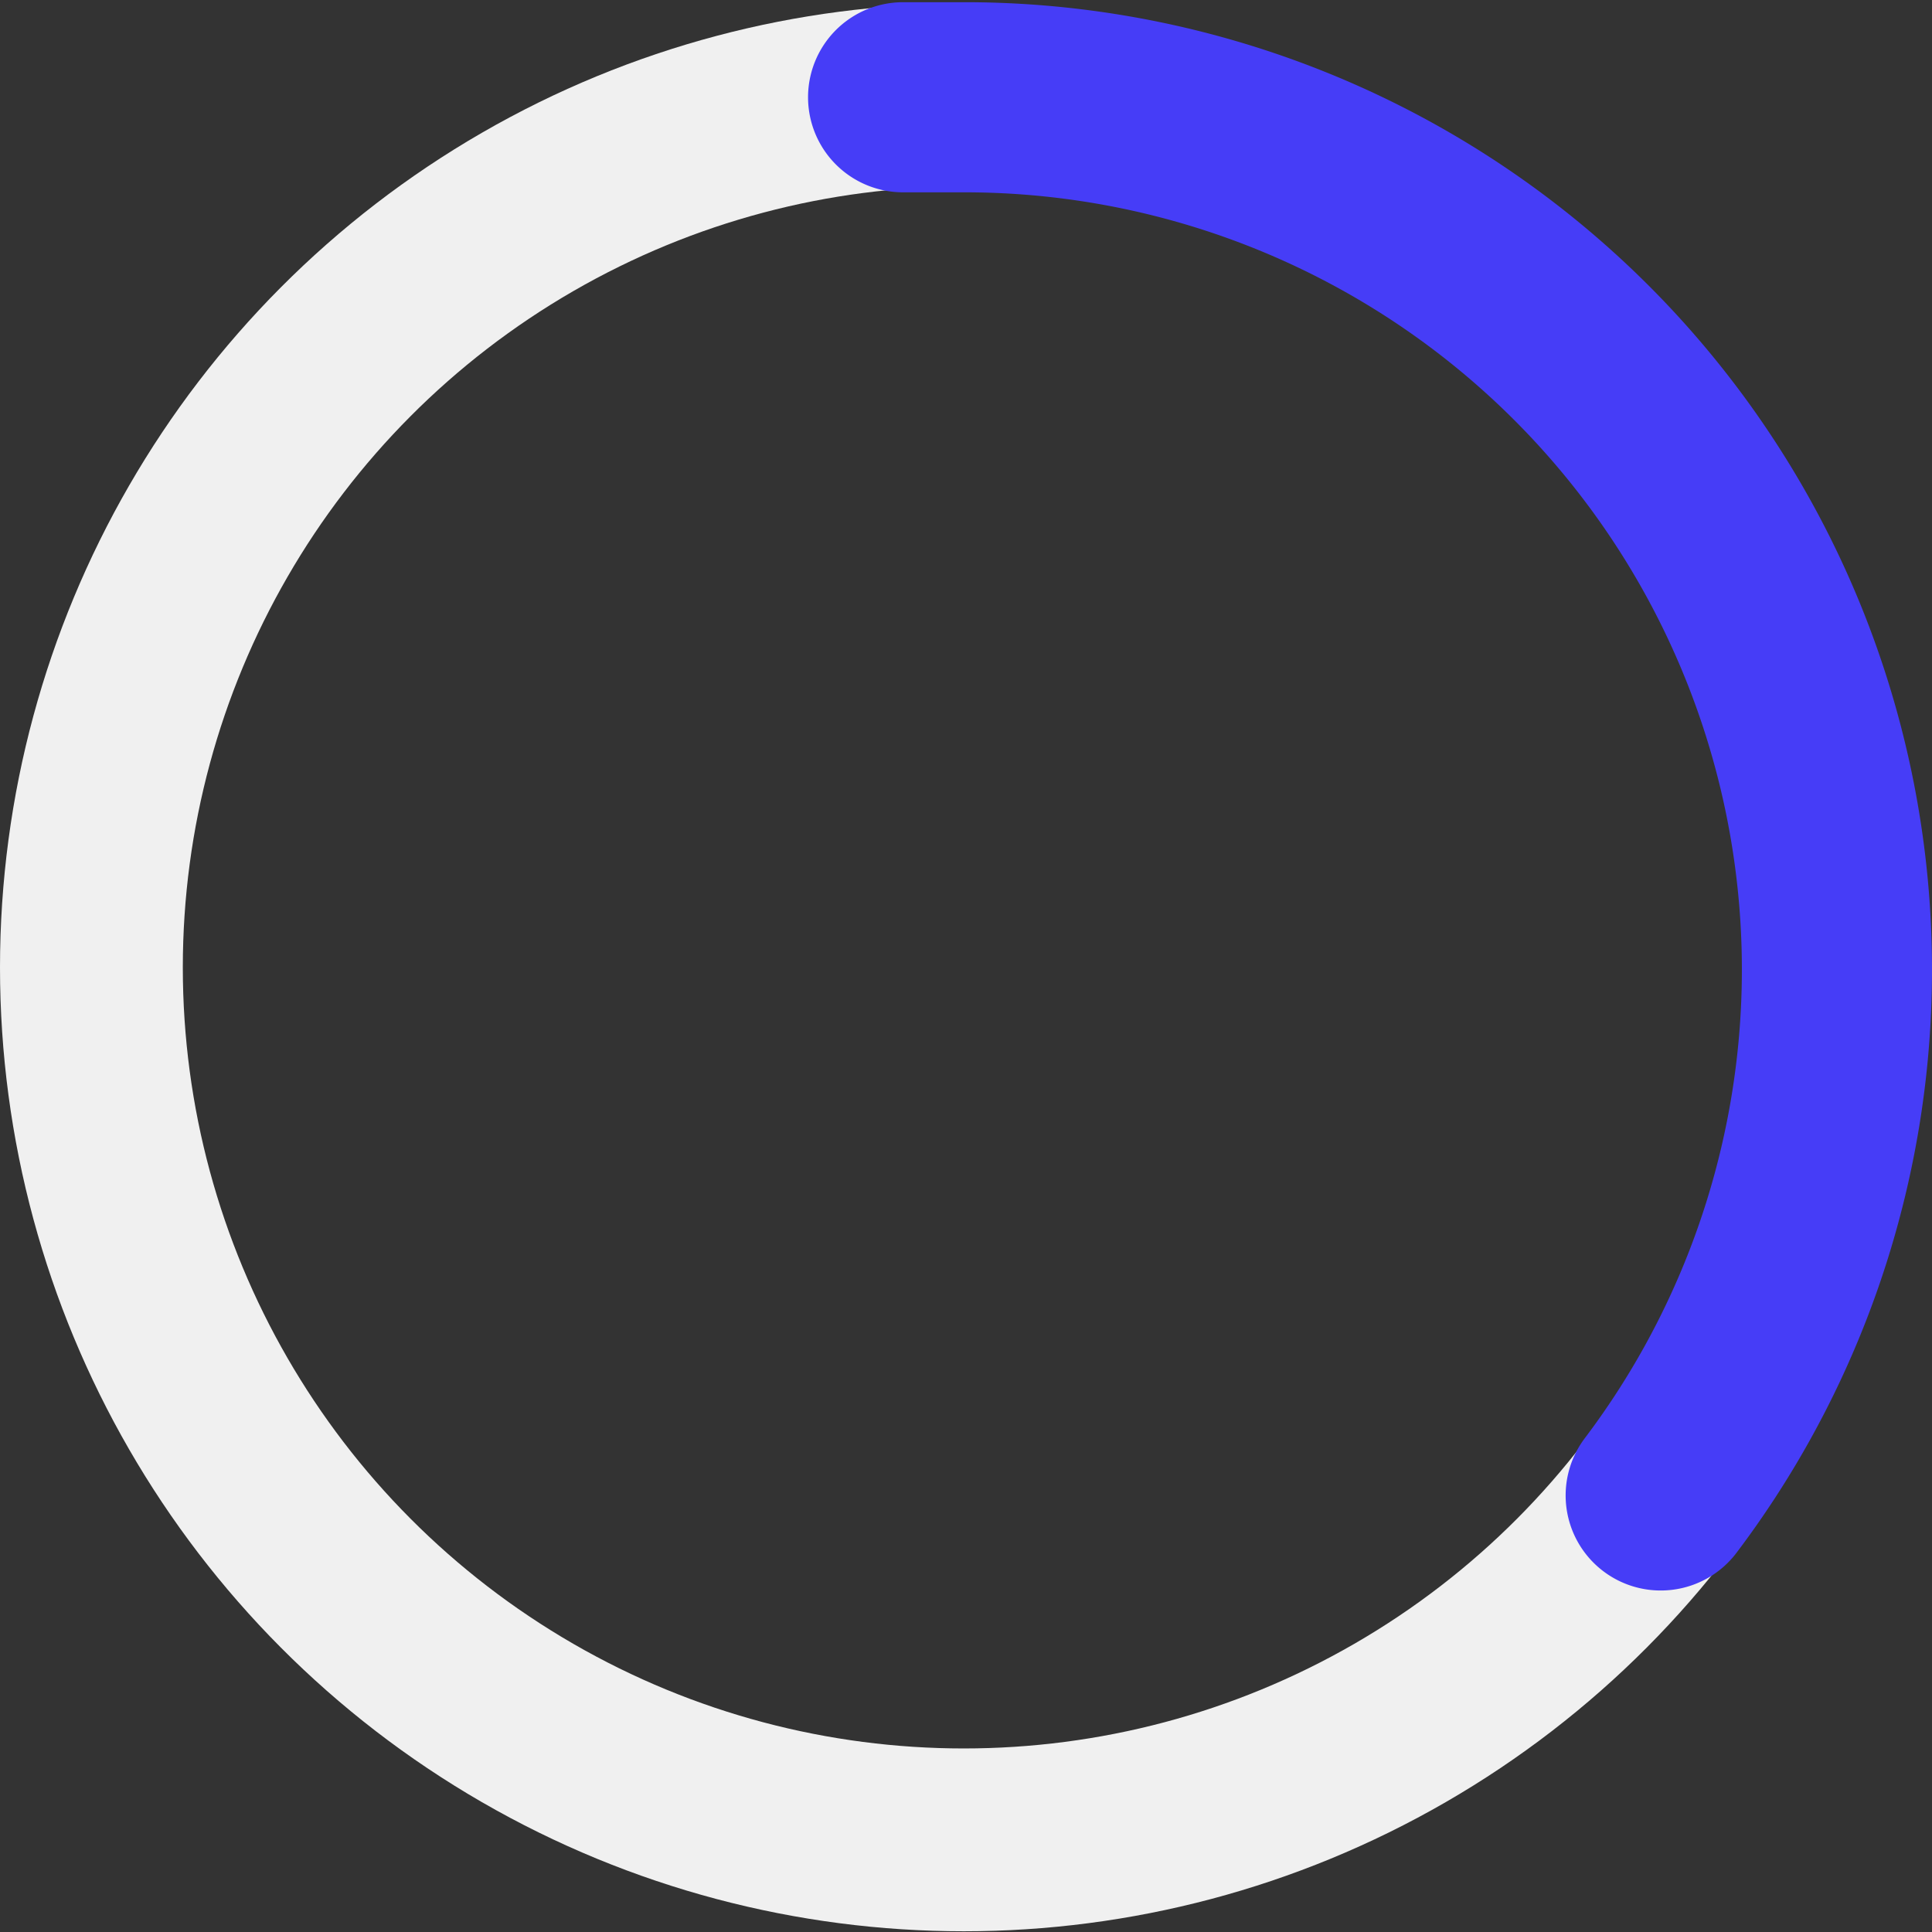 <?xml version="1.0" encoding="UTF-8"?> <svg xmlns="http://www.w3.org/2000/svg" viewBox="0 0 26.42 26.42"><rect x="0" y="0" width="26.42" height="26.42" fill="#333333" stroke="none"/> <defs> <style>.cls-1,.cls-2{fill:none;stroke-miterlimit:10;}.cls-1{stroke:#f0f0f0;stroke-width:2.5px;}.cls-2{stroke:#463df7;stroke-linecap:round;stroke-width:2.6px;}</style> </defs> <title>Ресурс 10</title> <g id="Слой_2" data-name="Слой 2"> <g id="Слой_1-2" data-name="Слой 1"> <circle class="cls-1" cx="13.18" cy="13.23" r="11.93"></circle> <path class="cls-2" d="M12.35,1.33c.28,0,.55,0,.83,0a11.93,11.93,0,0,1,9.53,19.12"></path> </g> </g> </svg> 